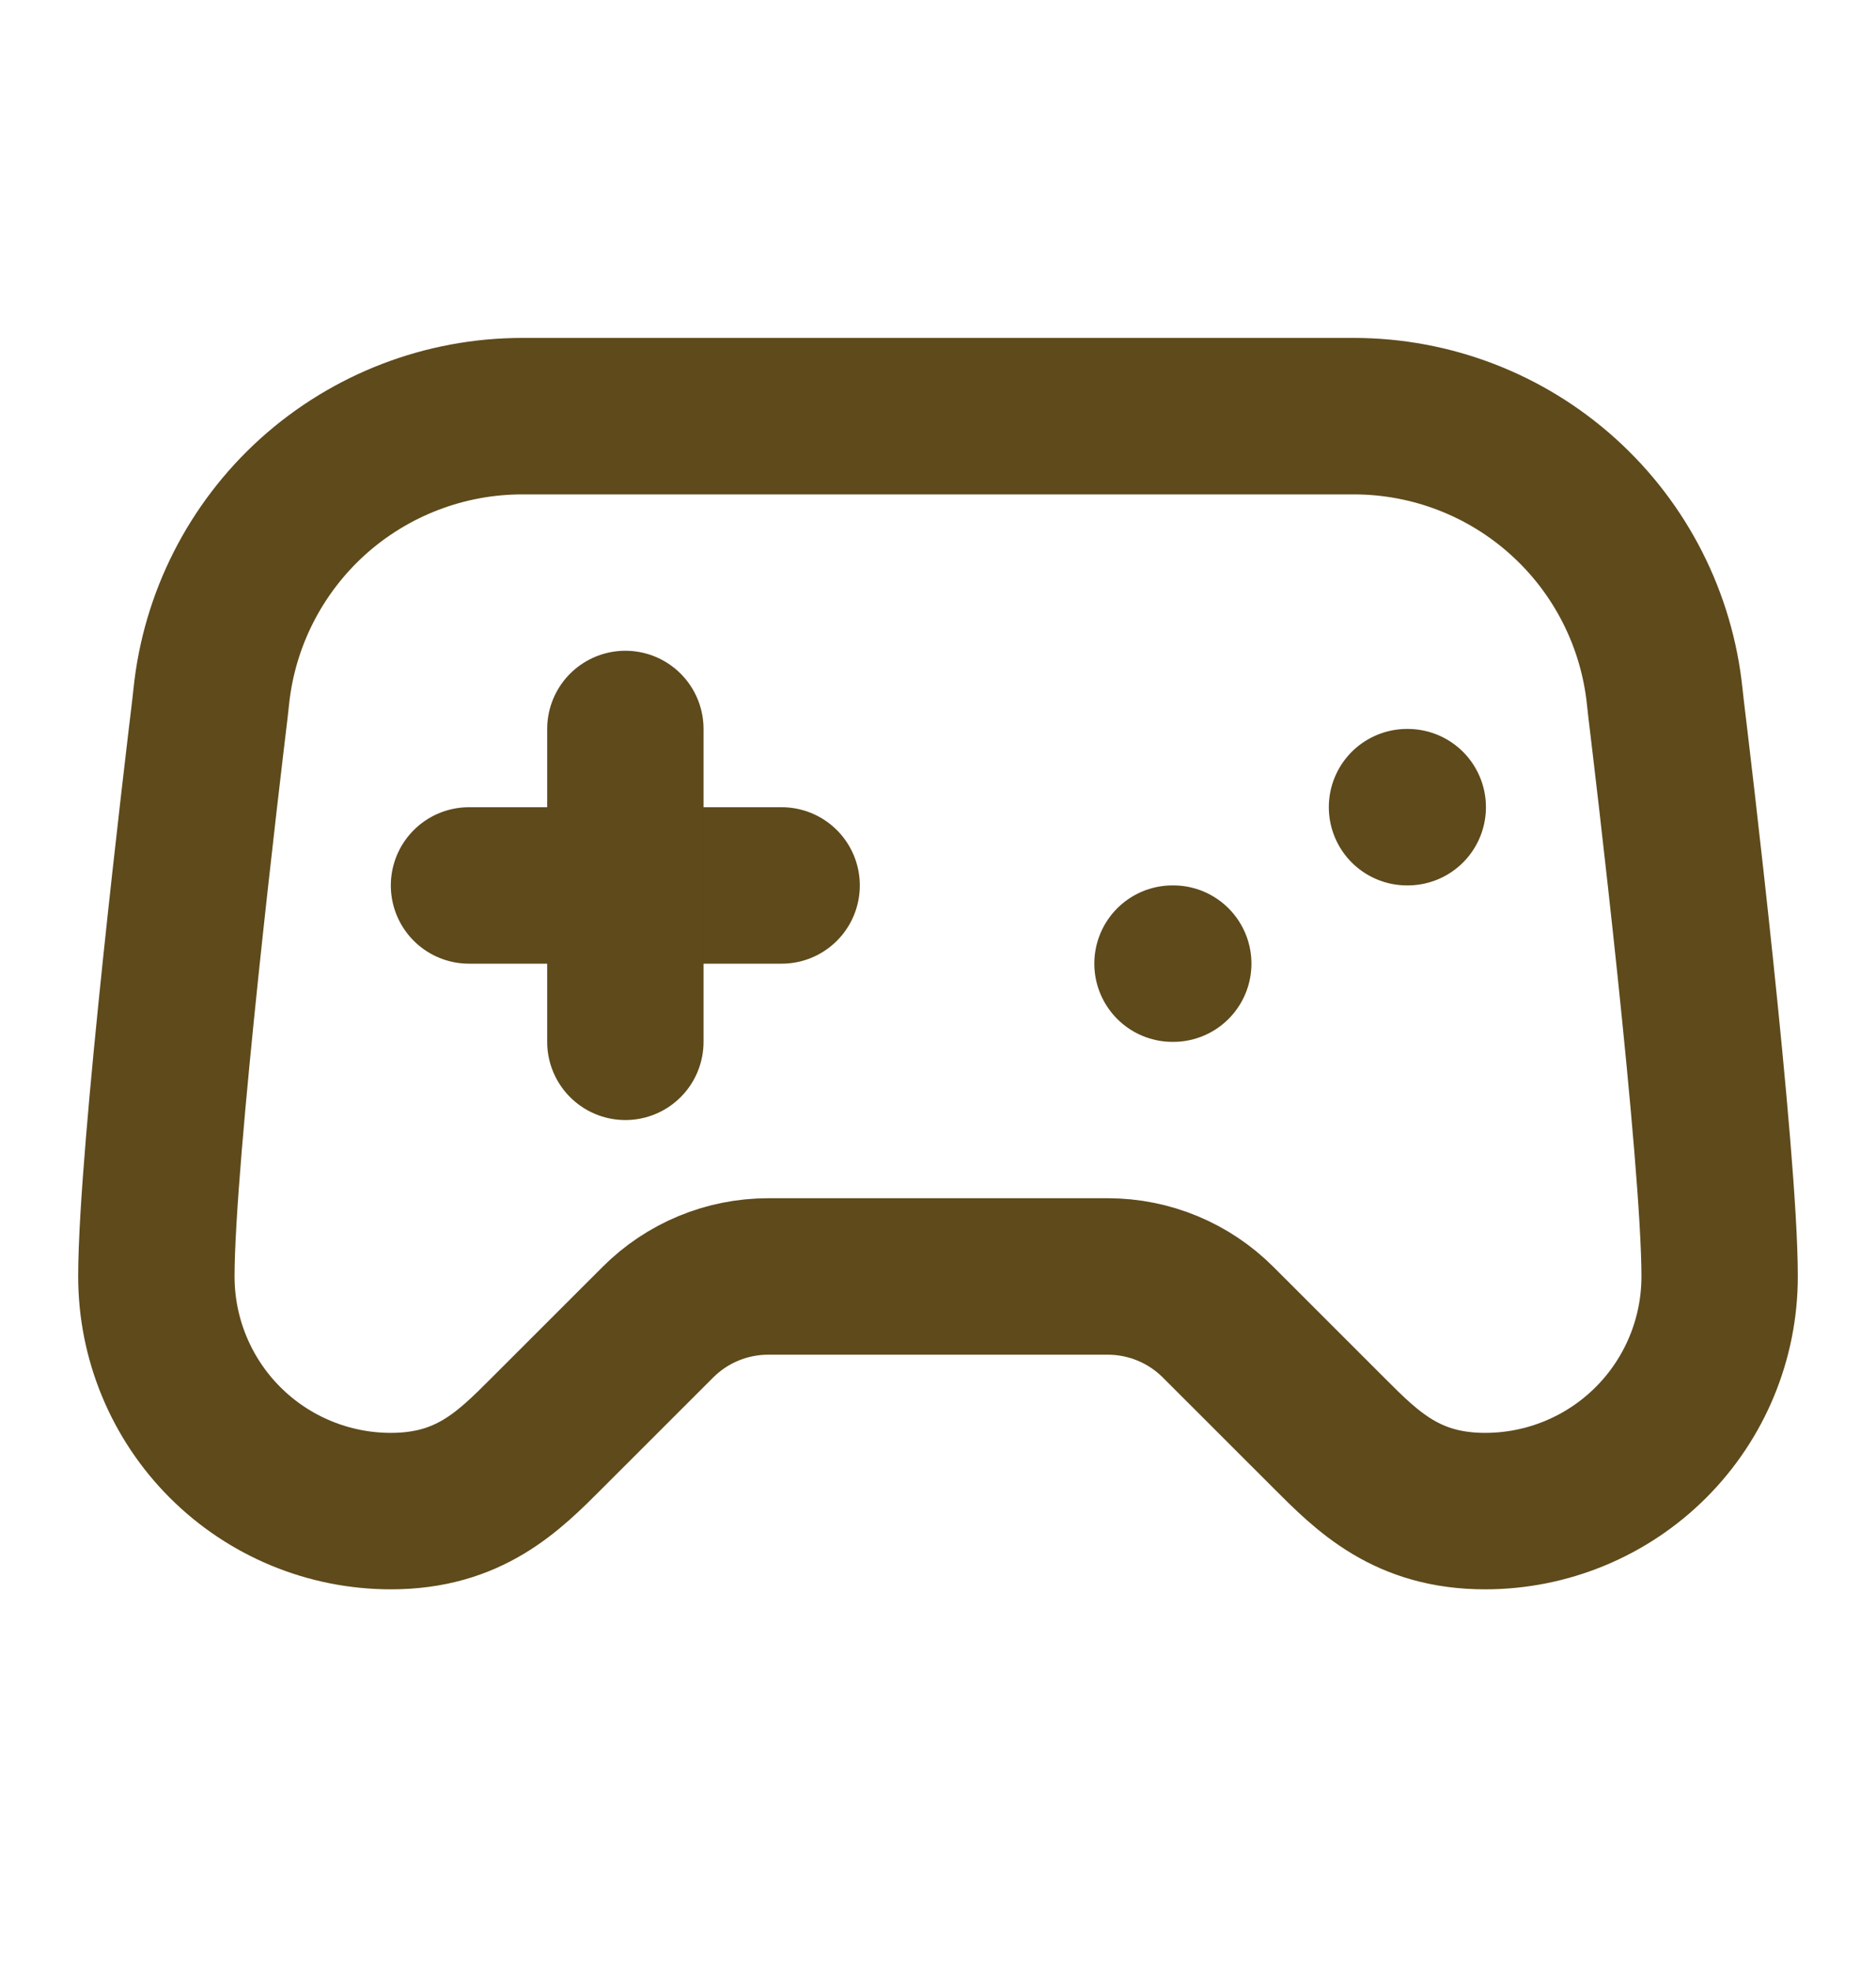<svg width="20" height="21" viewBox="0 0 20 21" fill="none" xmlns="http://www.w3.org/2000/svg">
<path d="M5 9.434H8.333" stroke="#5E4A1B" stroke-width="1.667" stroke-linecap="round" stroke-linejoin="round"/>
<path d="M6.667 7.767V11.1" stroke="#5E4A1B" stroke-width="1.667" stroke-linecap="round" stroke-linejoin="round"/>
<path d="M12.5 10.267H12.508" stroke="#5E4A1B" stroke-width="1.667" stroke-linecap="round" stroke-linejoin="round"/>
<path d="M15 8.6H15.008" stroke="#5E4A1B" stroke-width="1.667" stroke-linecap="round" stroke-linejoin="round"/>
<path d="M14.433 4.434H5.567C4.742 4.434 3.947 4.74 3.334 5.292C2.722 5.845 2.336 6.605 2.252 7.425C2.247 7.469 2.243 7.509 2.238 7.552C2.17 8.114 1.667 12.314 1.667 13.6C1.667 14.263 1.93 14.899 2.399 15.368C2.868 15.837 3.504 16.1 4.167 16.1C5 16.1 5.417 15.684 5.833 15.267L7.012 14.089C7.324 13.776 7.748 13.6 8.19 13.6H11.81C12.252 13.6 12.676 13.776 12.988 14.089L14.167 15.267C14.583 15.684 15 16.1 15.833 16.1C16.496 16.1 17.132 15.837 17.601 15.368C18.07 14.899 18.333 14.263 18.333 13.6C18.333 12.313 17.83 8.114 17.762 7.552C17.757 7.51 17.753 7.469 17.748 7.426C17.664 6.606 17.278 5.845 16.666 5.293C16.054 4.74 15.258 4.434 14.433 4.434Z" stroke="#5E4A1B" stroke-width="1.667" stroke-linecap="round" stroke-linejoin="round"/>
</svg>
